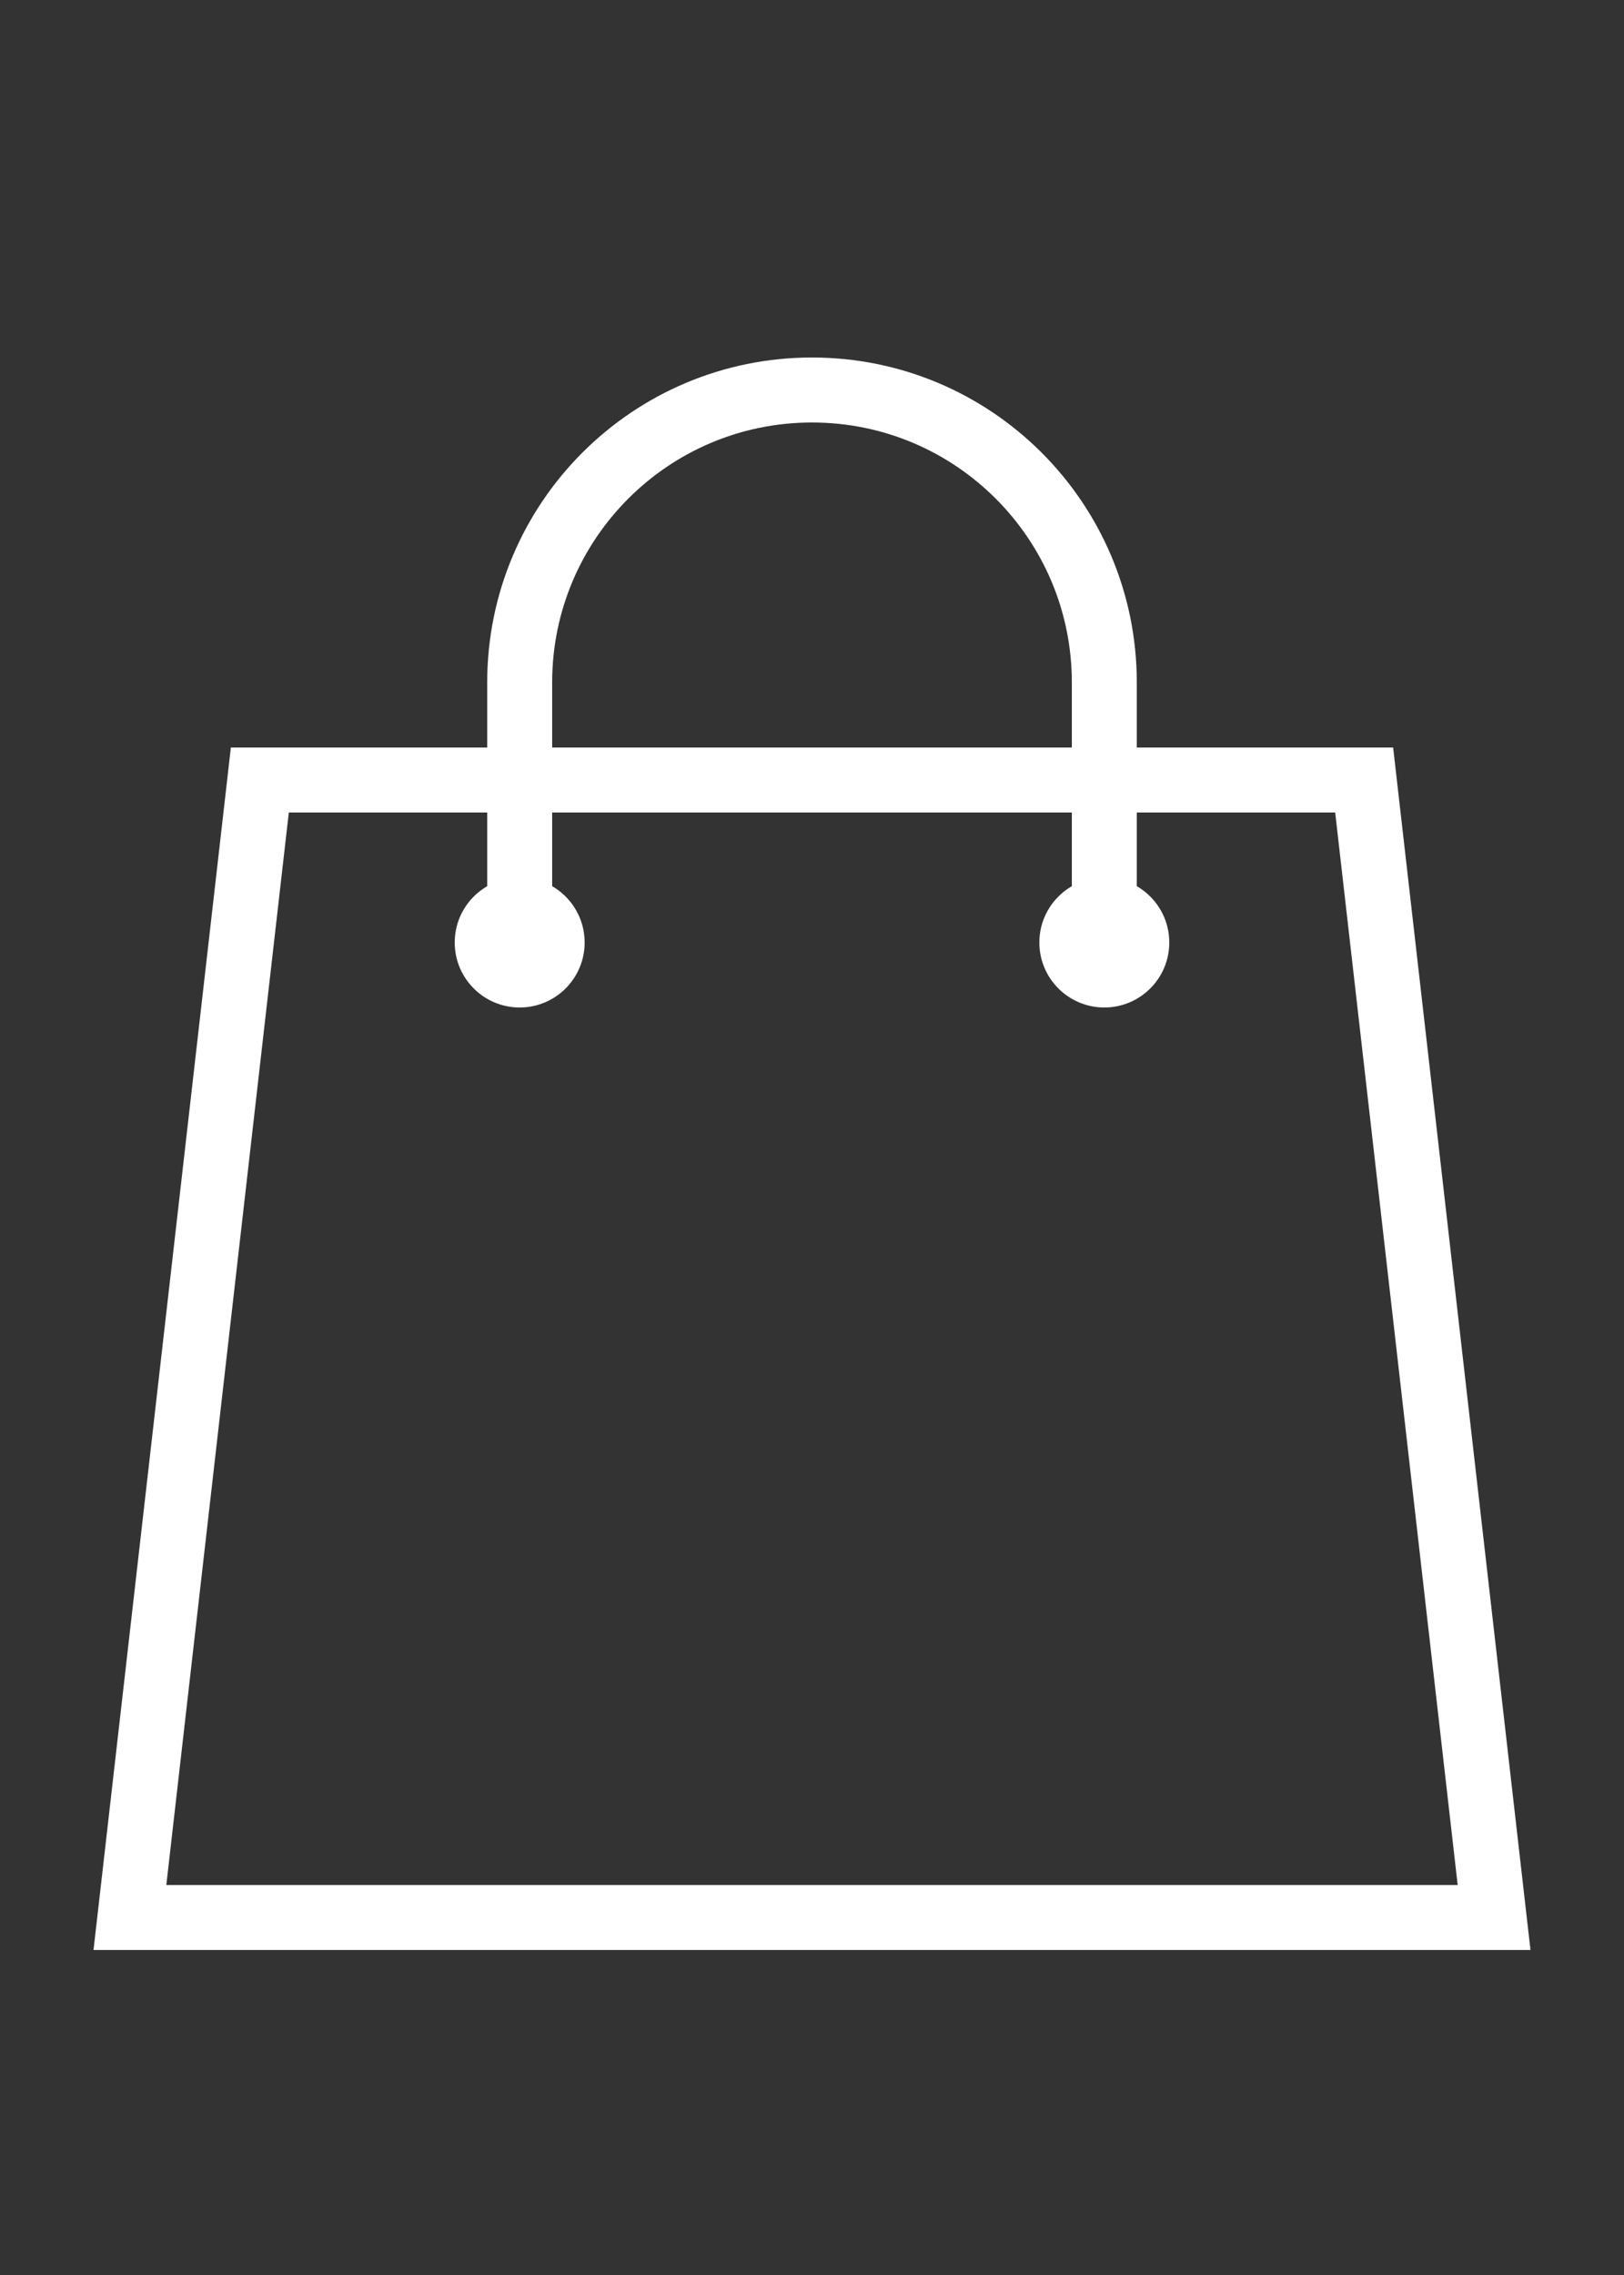 <svg version="1.1" viewBox="0 -10 50 70"
     xml:space="preserve" xmlns="http://www.w3.org/2000/svg" xmlns:xlink="http://www.w3.org/1999/xlink"><rect x="0" y="-10" width="50" height="70" fill="#333333" stroke="none"/><path d="M8,14L4,49h42l-4-35H8z" fill="none" stroke="#FFFFFF" stroke-linecap="round" stroke-miterlimit="10" stroke-width="2"/>
    <rect fill="none" height="50" width="50"/>
    <path d="M34,19c0-1.241,0-6.759,0-8  c0-4.971-4.029-9-9-9s-9,4.029-9,9c0,1.241,0,6.759,0,8" fill="none"
          stroke="#FFFFFF" stroke-linecap="round" stroke-miterlimit="10" stroke-width="2"/>
    <circle cx="34" cy="19" r="2" fill="#FFFFFF"/>
    <circle cx="16" cy="19" r="2" fill="#FFFFFF"/></svg>
